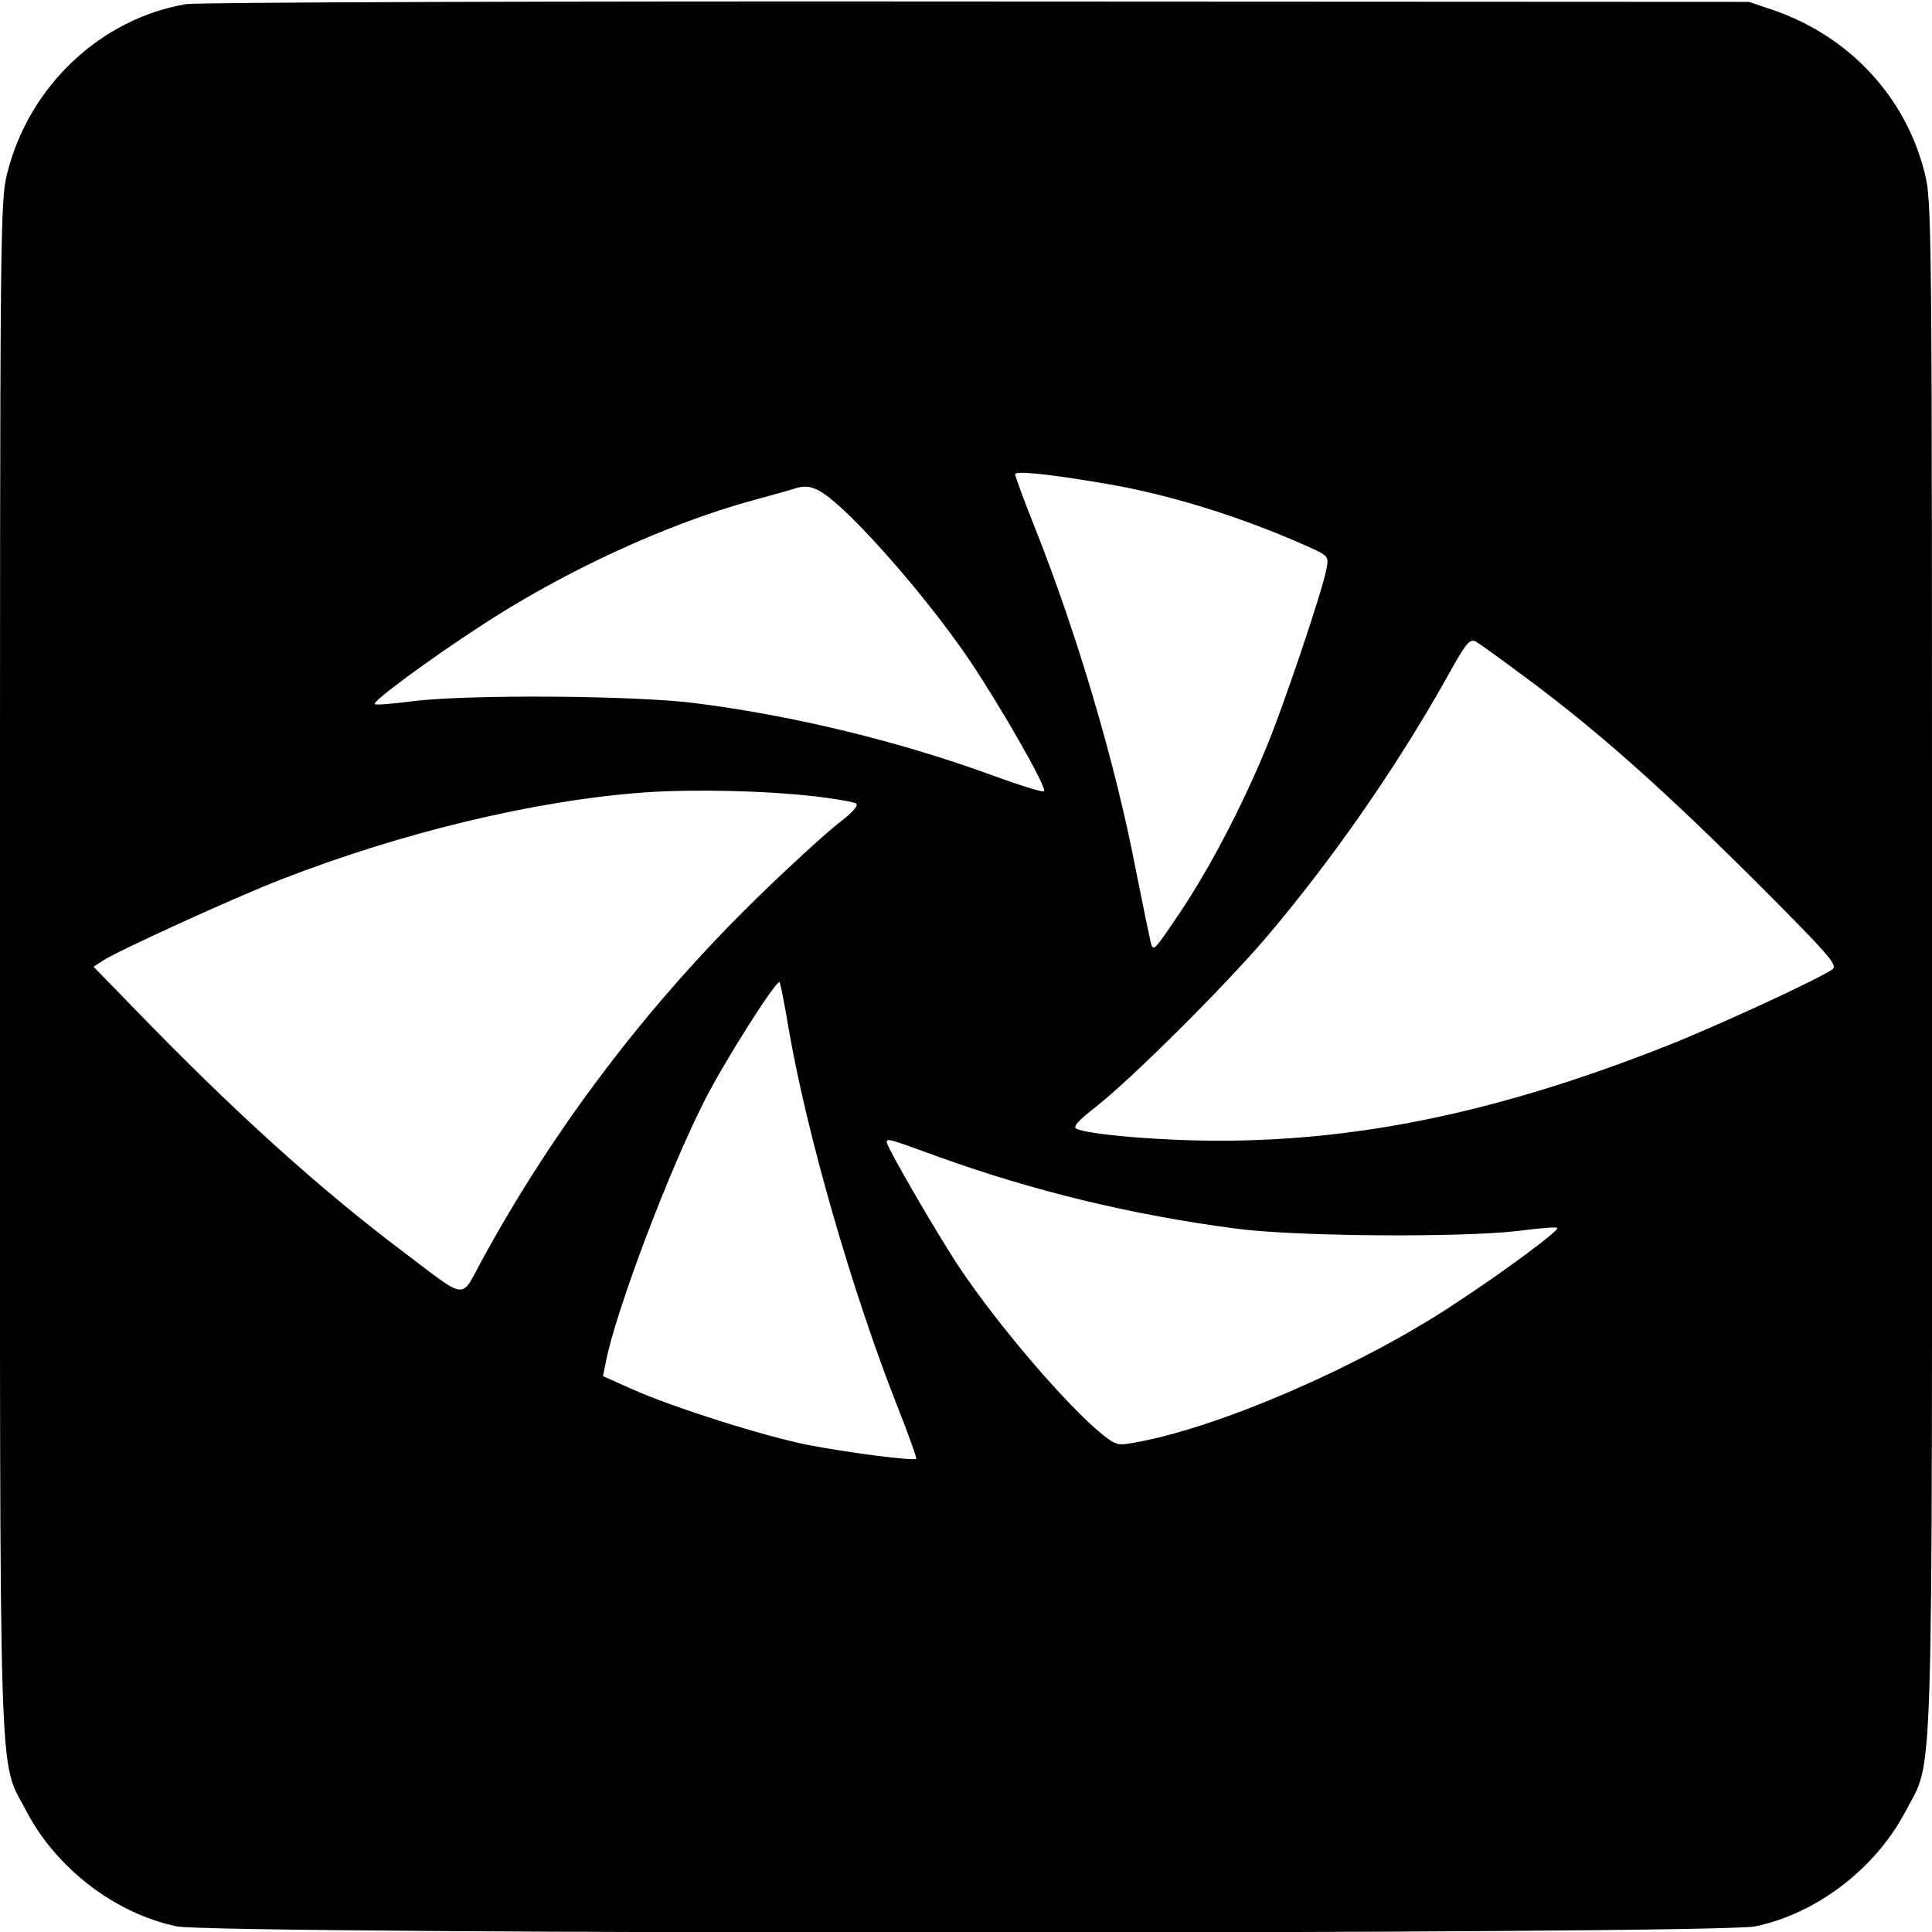 <?xml version="1.0" standalone="no"?>
<!DOCTYPE svg PUBLIC "-//W3C//DTD SVG 20010904//EN"
 "http://www.w3.org/TR/2001/REC-SVG-20010904/DTD/svg10.dtd">
<svg version="1.0" xmlns="http://www.w3.org/2000/svg"
 width="512pt" height="512pt" viewBox="0 0 512 512"
 preserveAspectRatio="xMidYMid meet">
<g transform="translate(0,512) scale(0.1,-0.1)"
fill="#000000" stroke="none">
<path d="M493 5109 c-225 -38 -415 -216 -473 -445 -20 -76 -20 -118 -20 -2103
0 -2254 -5 -2096 70 -2241 79 -151 235 -271 398 -305 101 -22 4083 -22 4184 0
163 34 319 154 398 305 75 145 70 -13 70 2241 0 1985 0 2027 -20 2103 -51 201
-200 360 -400 429 l-65 22 -2045 1 c-1125 1 -2068 -2 -2097 -7z m2432 -1270
c170 -28 363 -88 538 -166 58 -26 59 -27 52 -62 -11 -59 -119 -379 -165 -486
-65 -155 -147 -310 -224 -425 -69 -102 -70 -104 -77 -75 -4 17 -22 104 -40
195 -54 280 -154 618 -265 898 -30 75 -54 141 -54 145 0 10 89 1 235 -24z
m-689 -71 c99 -93 244 -266 333 -397 87 -130 206 -339 198 -348 -4 -3 -62 15
-131 40 -250 92 -534 161 -797 194 -162 20 -593 23 -743 5 -54 -7 -101 -11
-103 -8 -7 7 144 118 279 206 222 146 496 272 723 334 55 15 105 29 110 31 41
14 67 2 131 -57z m1812 -447 c211 -157 404 -332 710 -643 91 -93 110 -117 99
-126 -25 -21 -308 -152 -446 -206 -429 -169 -794 -247 -1166 -249 -158 -1
-363 16 -393 32 -9 5 7 23 50 56 97 76 339 317 453 450 176 207 345 451 475
682 55 99 64 111 81 103 10 -6 71 -50 137 -99z m-1883 -312 c50 -6 96 -14 103
-18 9 -5 -7 -23 -50 -56 -35 -28 -128 -113 -207 -190 -295 -287 -544 -616
-735 -967 -56 -103 -36 -105 -204 22 -225 169 -455 377 -716 647 l-108 111 26
17 c40 26 349 167 470 214 321 125 674 210 964 231 130 9 319 5 457 -11z m-75
-615 c48 -279 168 -696 287 -998 30 -76 53 -140 51 -142 -7 -6 -180 16 -288
37 -119 24 -359 100 -468 149 l-74 33 7 35 c25 133 167 509 263 697 54 106
190 320 198 312 2 -2 13 -57 24 -123z m398 -340 c253 -91 513 -154 788 -190
156 -21 596 -24 748 -6 54 7 101 11 103 8 7 -6 -144 -118 -279 -206 -243 -160
-604 -317 -825 -360 -62 -12 -62 -12 -101 18 -91 73 -277 289 -380 444 -55 82
-192 318 -192 331 0 11 4 10 138 -39z"/>
</g>
</svg>
